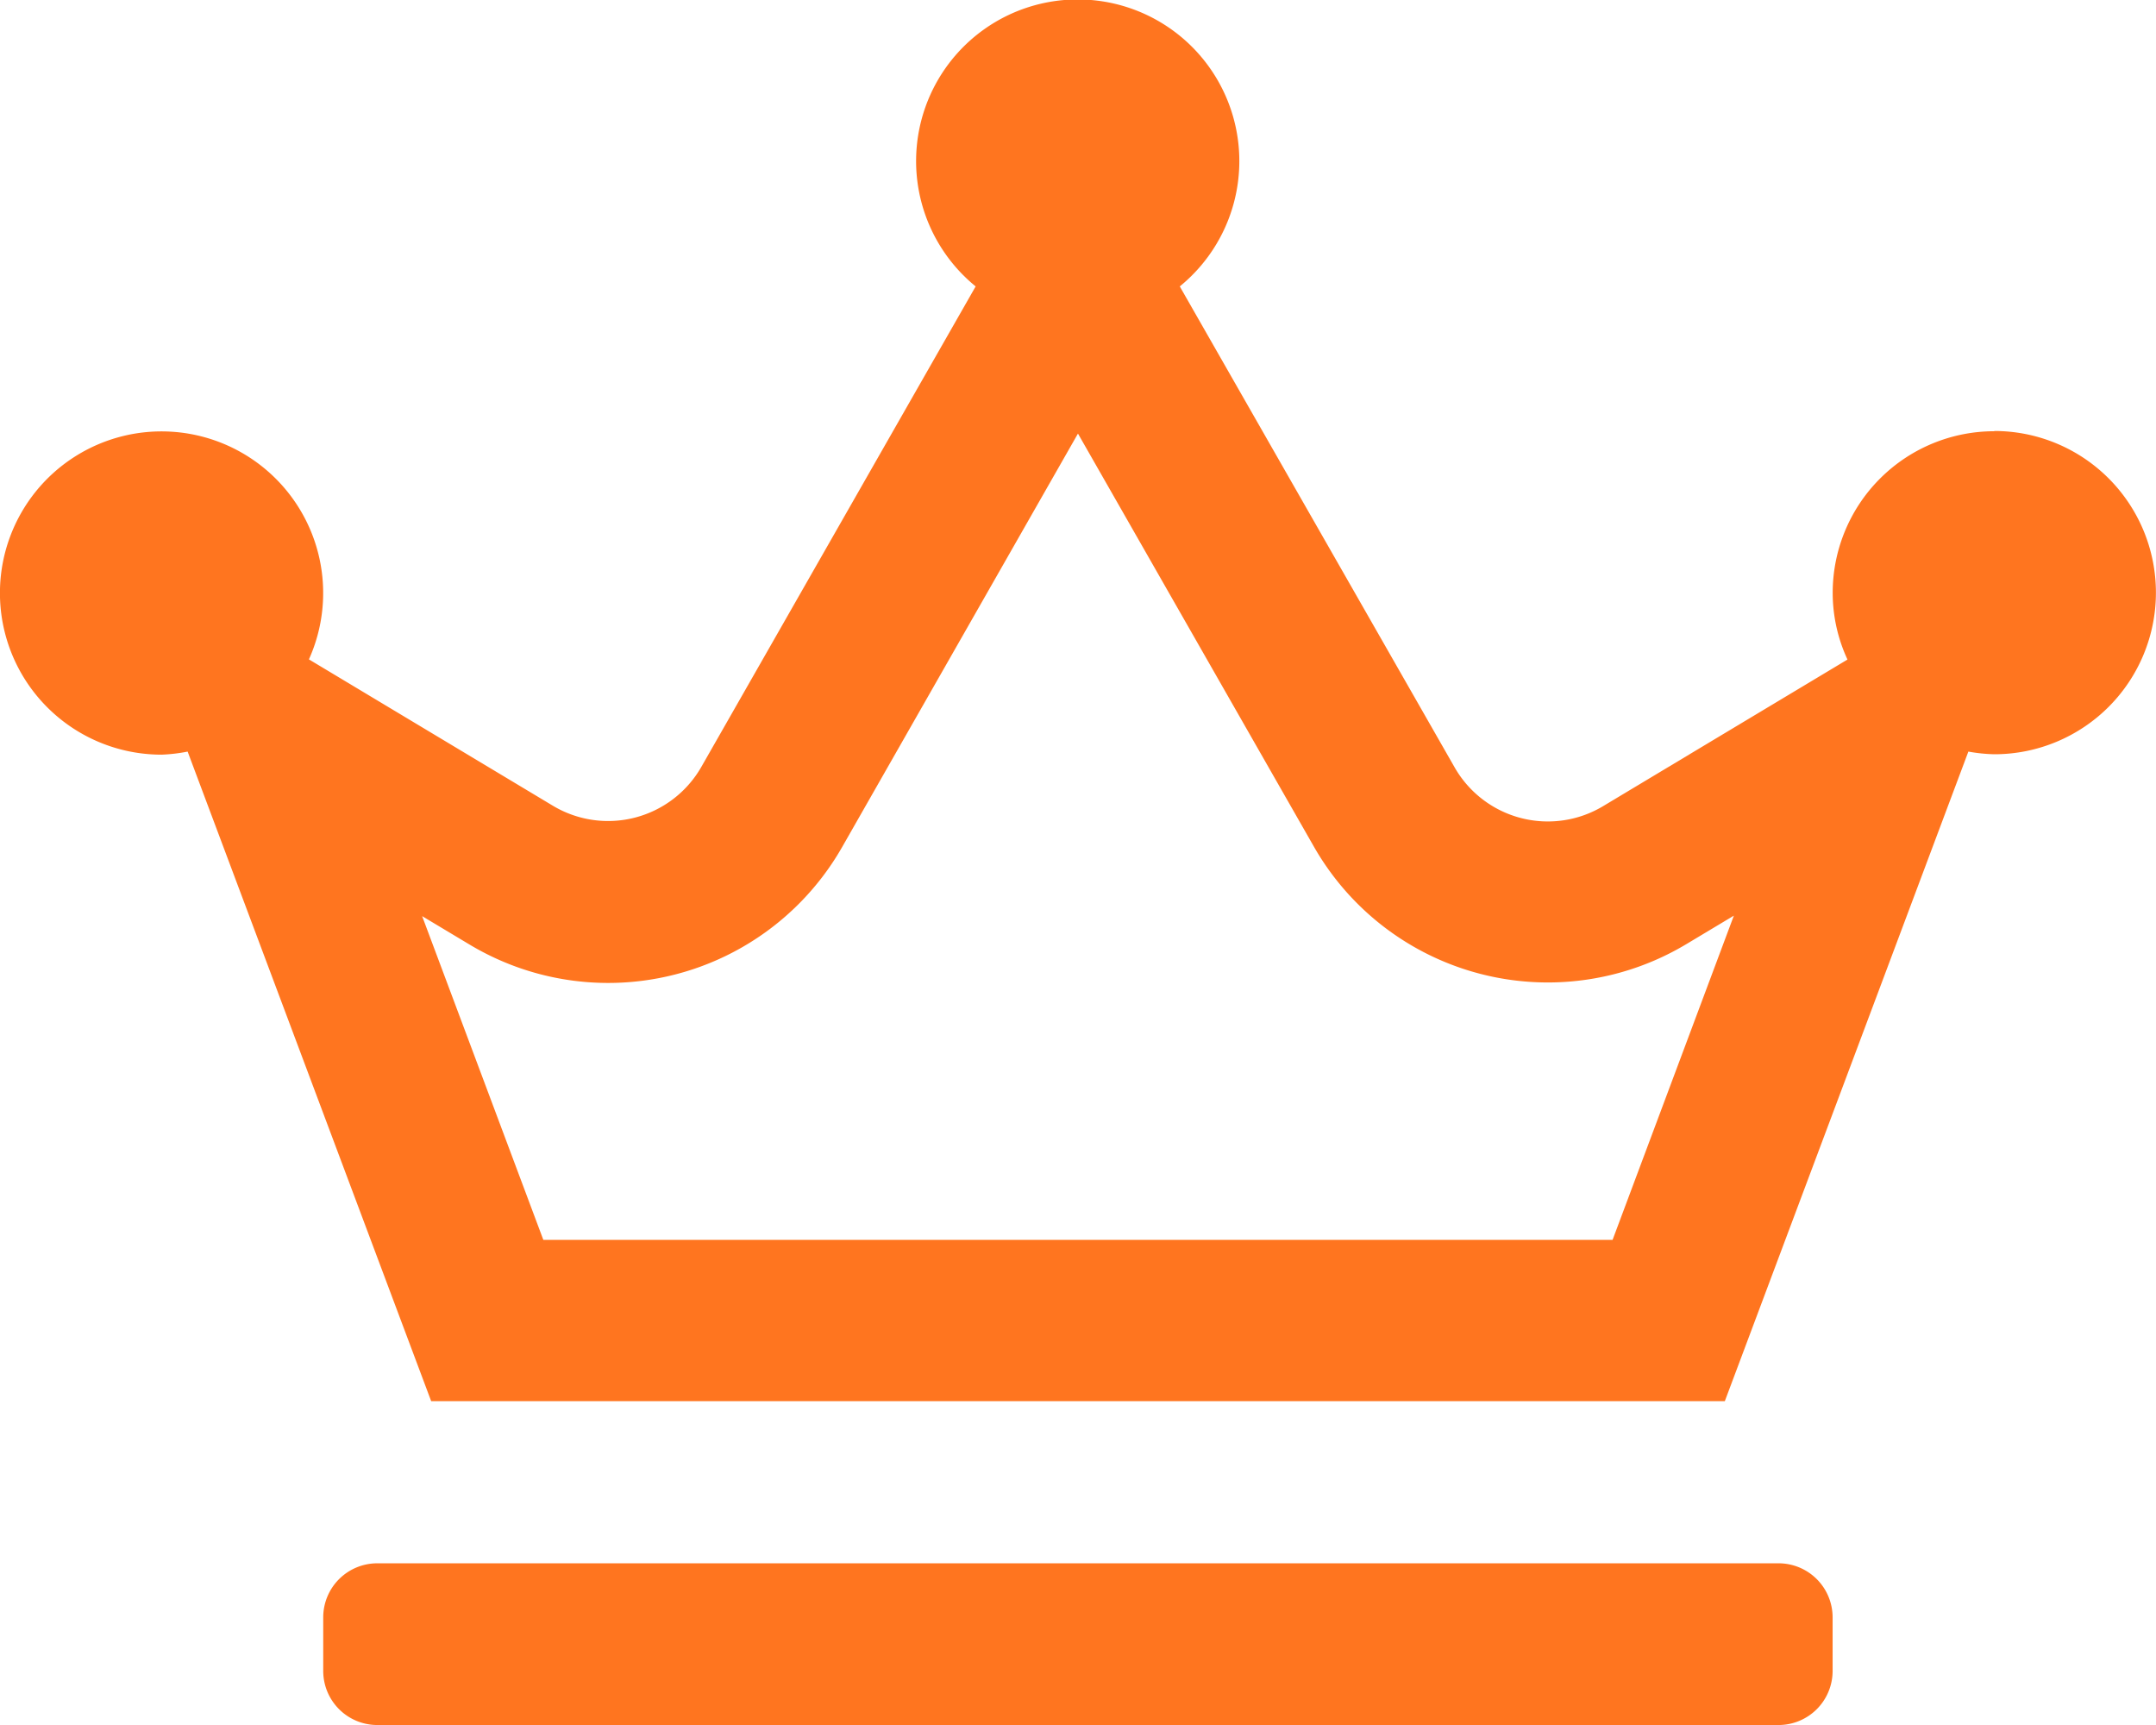 <svg xmlns="http://www.w3.org/2000/svg" width="26.681" height="21.345" viewBox="0 0 26.681 21.345">
  <path id="crown" d="M22.012,19.344H4.669A.669.669,0,0,0,4,20.011v.667a.669.669,0,0,0,.667.667H22.012a.669.669,0,0,0,.667-.667v-.667A.669.669,0,0,0,22.012,19.344ZM24.68,5.336a2,2,0,0,0-2,2,1.96,1.96,0,0,0,.183.825L19.844,9.972A1.329,1.329,0,0,1,18,9.493L14.6,3.544a2,2,0,1,0-2.526,0L8.68,9.488a1.329,1.329,0,0,1-1.843.479L3.823,8.159A2,2,0,1,0,2,9.338,2.043,2.043,0,0,0,2.322,9.3l3.014,8.038H21.345L24.359,9.3a2.044,2.044,0,0,0,.321.033,2,2,0,0,0,0-4ZM19.956,15.342H6.724l-1.5-4.006.584.35a3.334,3.334,0,0,0,4.611-1.2L13.34,5.365l2.922,5.115a3.334,3.334,0,0,0,4.611,1.2l.584-.35Z" fill="#ff751f"/>
</svg>
